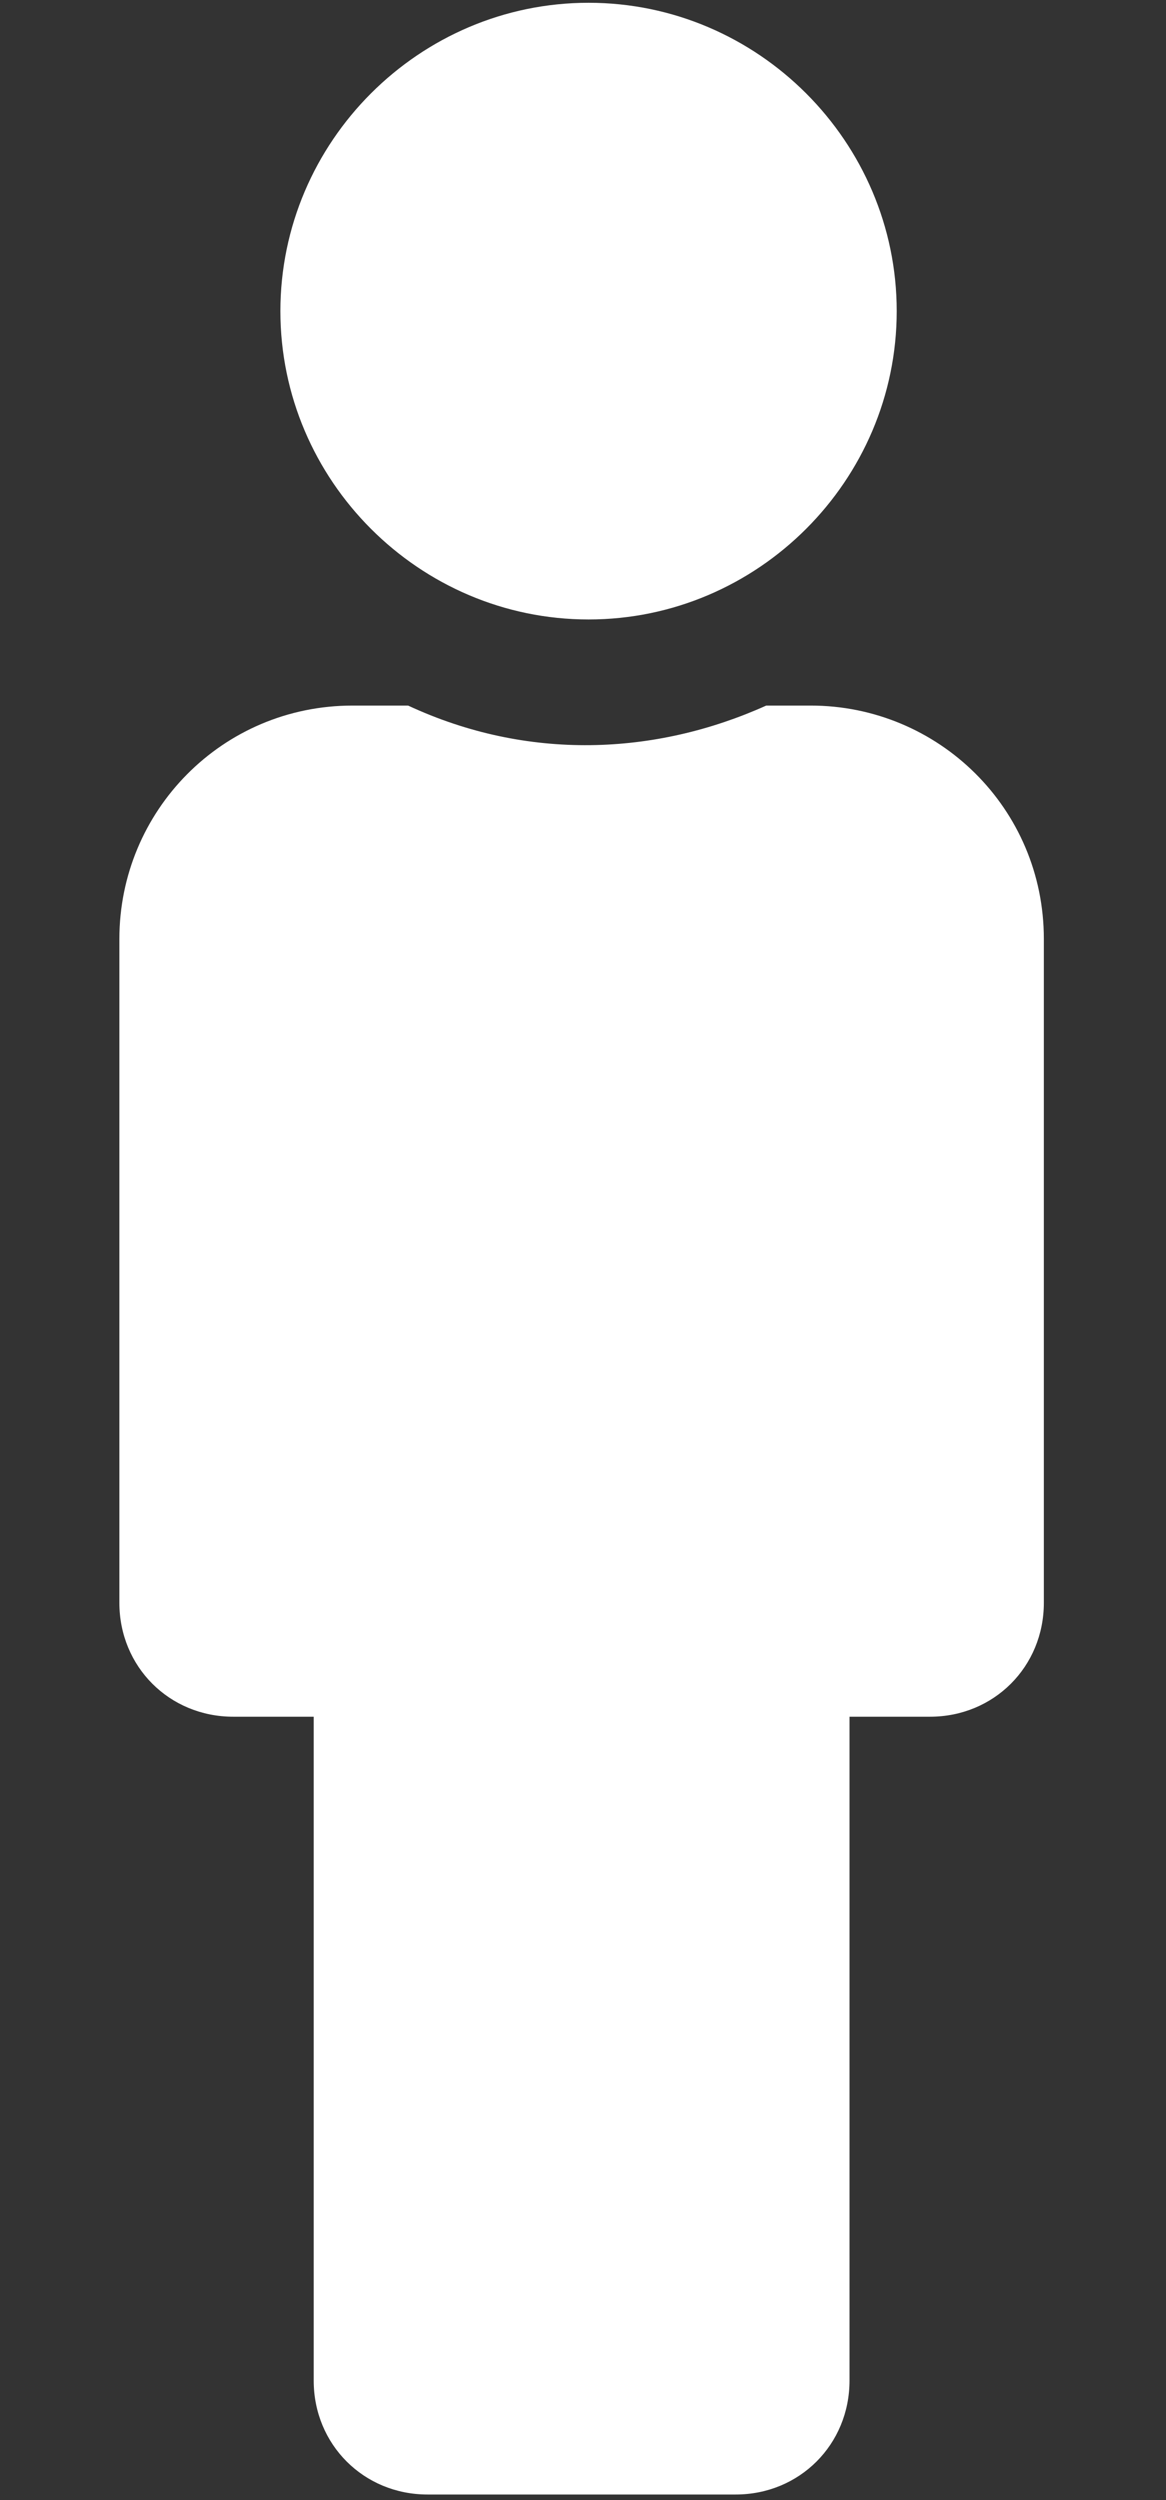 <?xml version="1.0" encoding="UTF-8"?>
<svg id="Layer_1" xmlns="http://www.w3.org/2000/svg" version="1.1" viewBox="0 0 42 90">
  <rect x="0" y="0" width="42" height="90" fill="#333333" stroke="none"/>
  <!-- Generator: Adobe Illustrator 29.3.1, SVG Export Plug-In . SVG Version: 2.1.0 Build 151)  -->
  <defs>
    <style>
      .st0 {
        fill: #fff;
      }
    </style>
  </defs>
  <path class="st0" d="M21.2.1c6.1,0,11.1,5,11.1,11.1s-5,11.1-11.1,11.1-11.1-5-11.1-11.1S15.1.1,21.2.1M29.6,25.4h-2c-4,1.8-8.6,2-12.9,0h-2c-4.7,0-8.4,3.8-8.4,8.4v23.9c0,2.3,1.8,4.1,4.1,4.1h2.9v23.9c0,2.3,1.8,4.1,4.1,4.1h11.1c2.3,0,4.1-1.8,4.1-4.1v-23.9h2.9c2.3,0,4.1-1.8,4.1-4.1v-23.9c0-4.7-3.8-8.4-8.4-8.4h.4Z"/>
</svg>